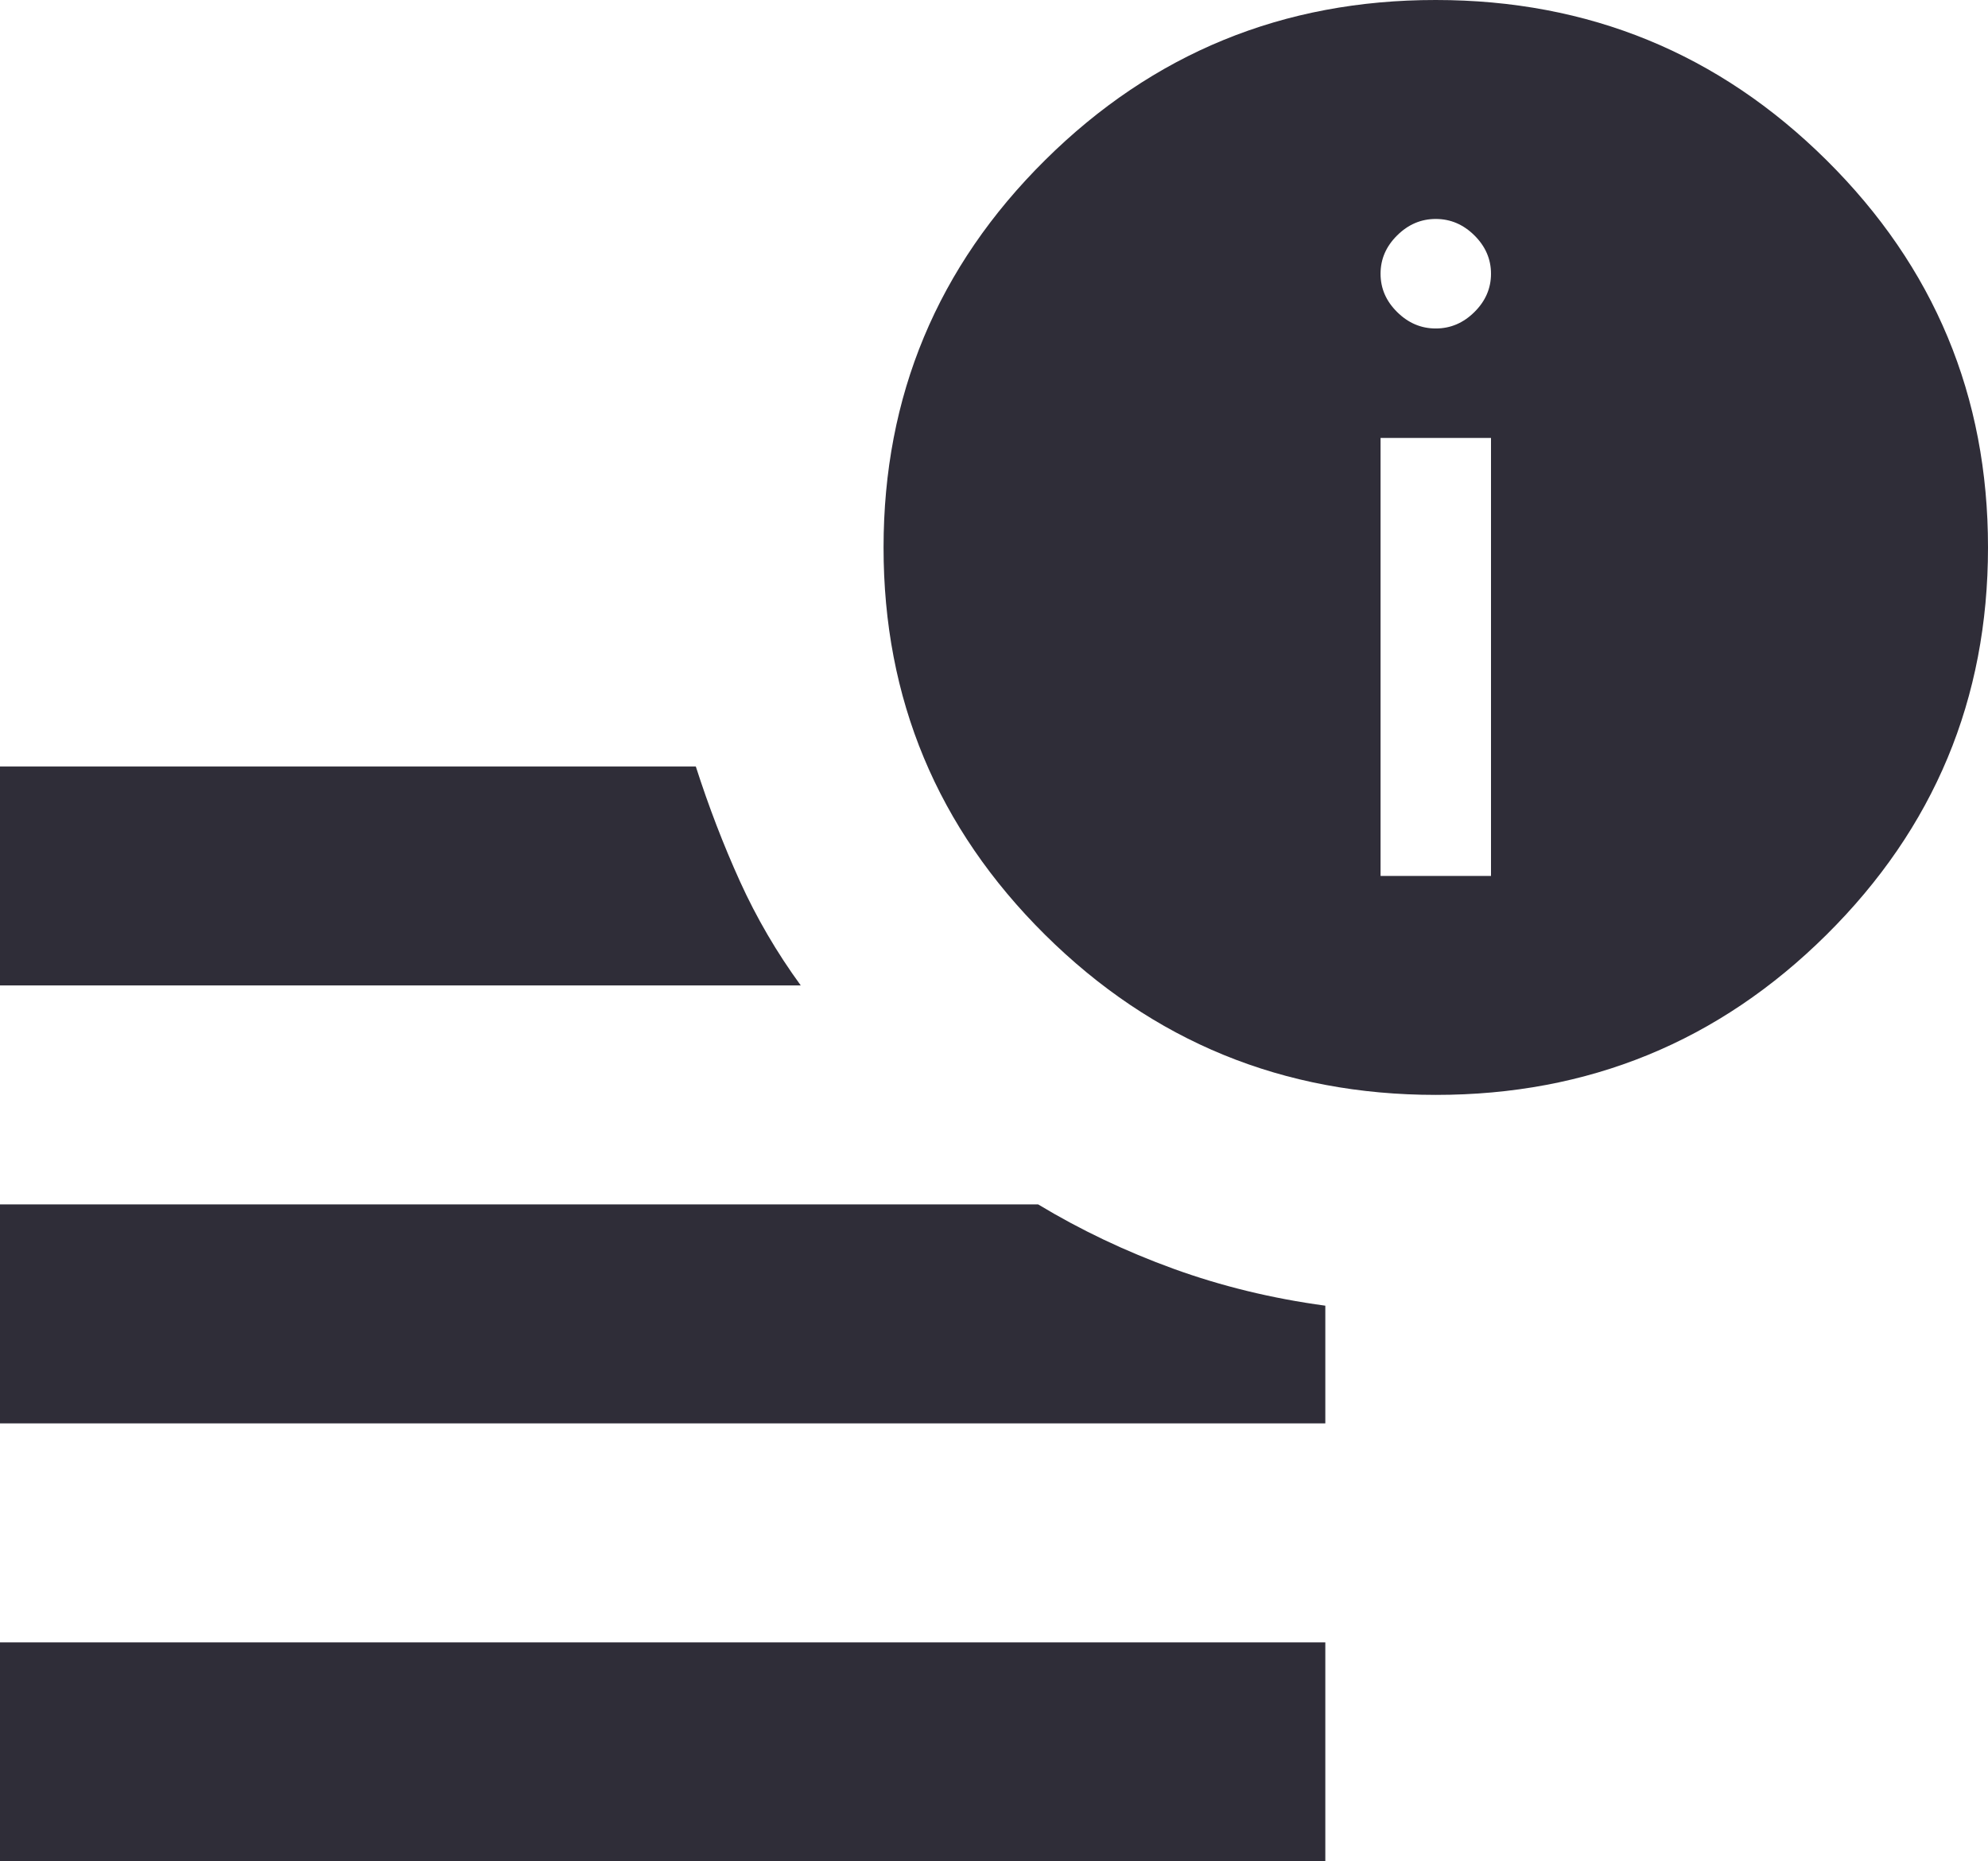 <svg width="47" height="44" viewBox="0 0 47 44" fill="none" xmlns="http://www.w3.org/2000/svg">
<path d="M0 44V38.824H31.333V44H0ZM33.944 25.882C30.332 25.882 27.253 24.62 24.706 22.096C22.16 19.571 20.887 16.52 20.889 12.941C20.889 9.361 22.162 6.308 24.709 3.784C27.256 1.26 30.334 -0.002 33.944 1.76792e-06C37.556 1.76792e-06 40.636 1.262 43.183 3.787C45.729 6.311 47.002 9.363 47 12.941C47 16.522 45.727 19.574 43.18 22.098C40.633 24.623 37.555 25.884 33.944 25.882ZM0 23.294V18.118H16.45C16.755 19.067 17.103 19.973 17.494 20.835C17.886 21.698 18.365 22.518 18.931 23.294H0ZM0 33.647V28.471H24.544C25.545 29.075 26.612 29.582 27.743 29.992C28.875 30.403 30.071 30.694 31.333 30.865V33.647H0ZM32.639 20.706H35.25V10.353H32.639V20.706ZM33.944 7.765C34.293 7.765 34.597 7.635 34.858 7.376C35.119 7.118 35.25 6.816 35.25 6.471C35.25 6.125 35.119 5.824 34.858 5.565C34.597 5.306 34.293 5.176 33.944 5.176C33.596 5.176 33.292 5.306 33.031 5.565C32.769 5.824 32.639 6.125 32.639 6.471C32.639 6.816 32.769 7.118 33.031 7.376C33.292 7.635 33.596 7.765 33.944 7.765Z" fill="#2F2D38"/>
</svg>
